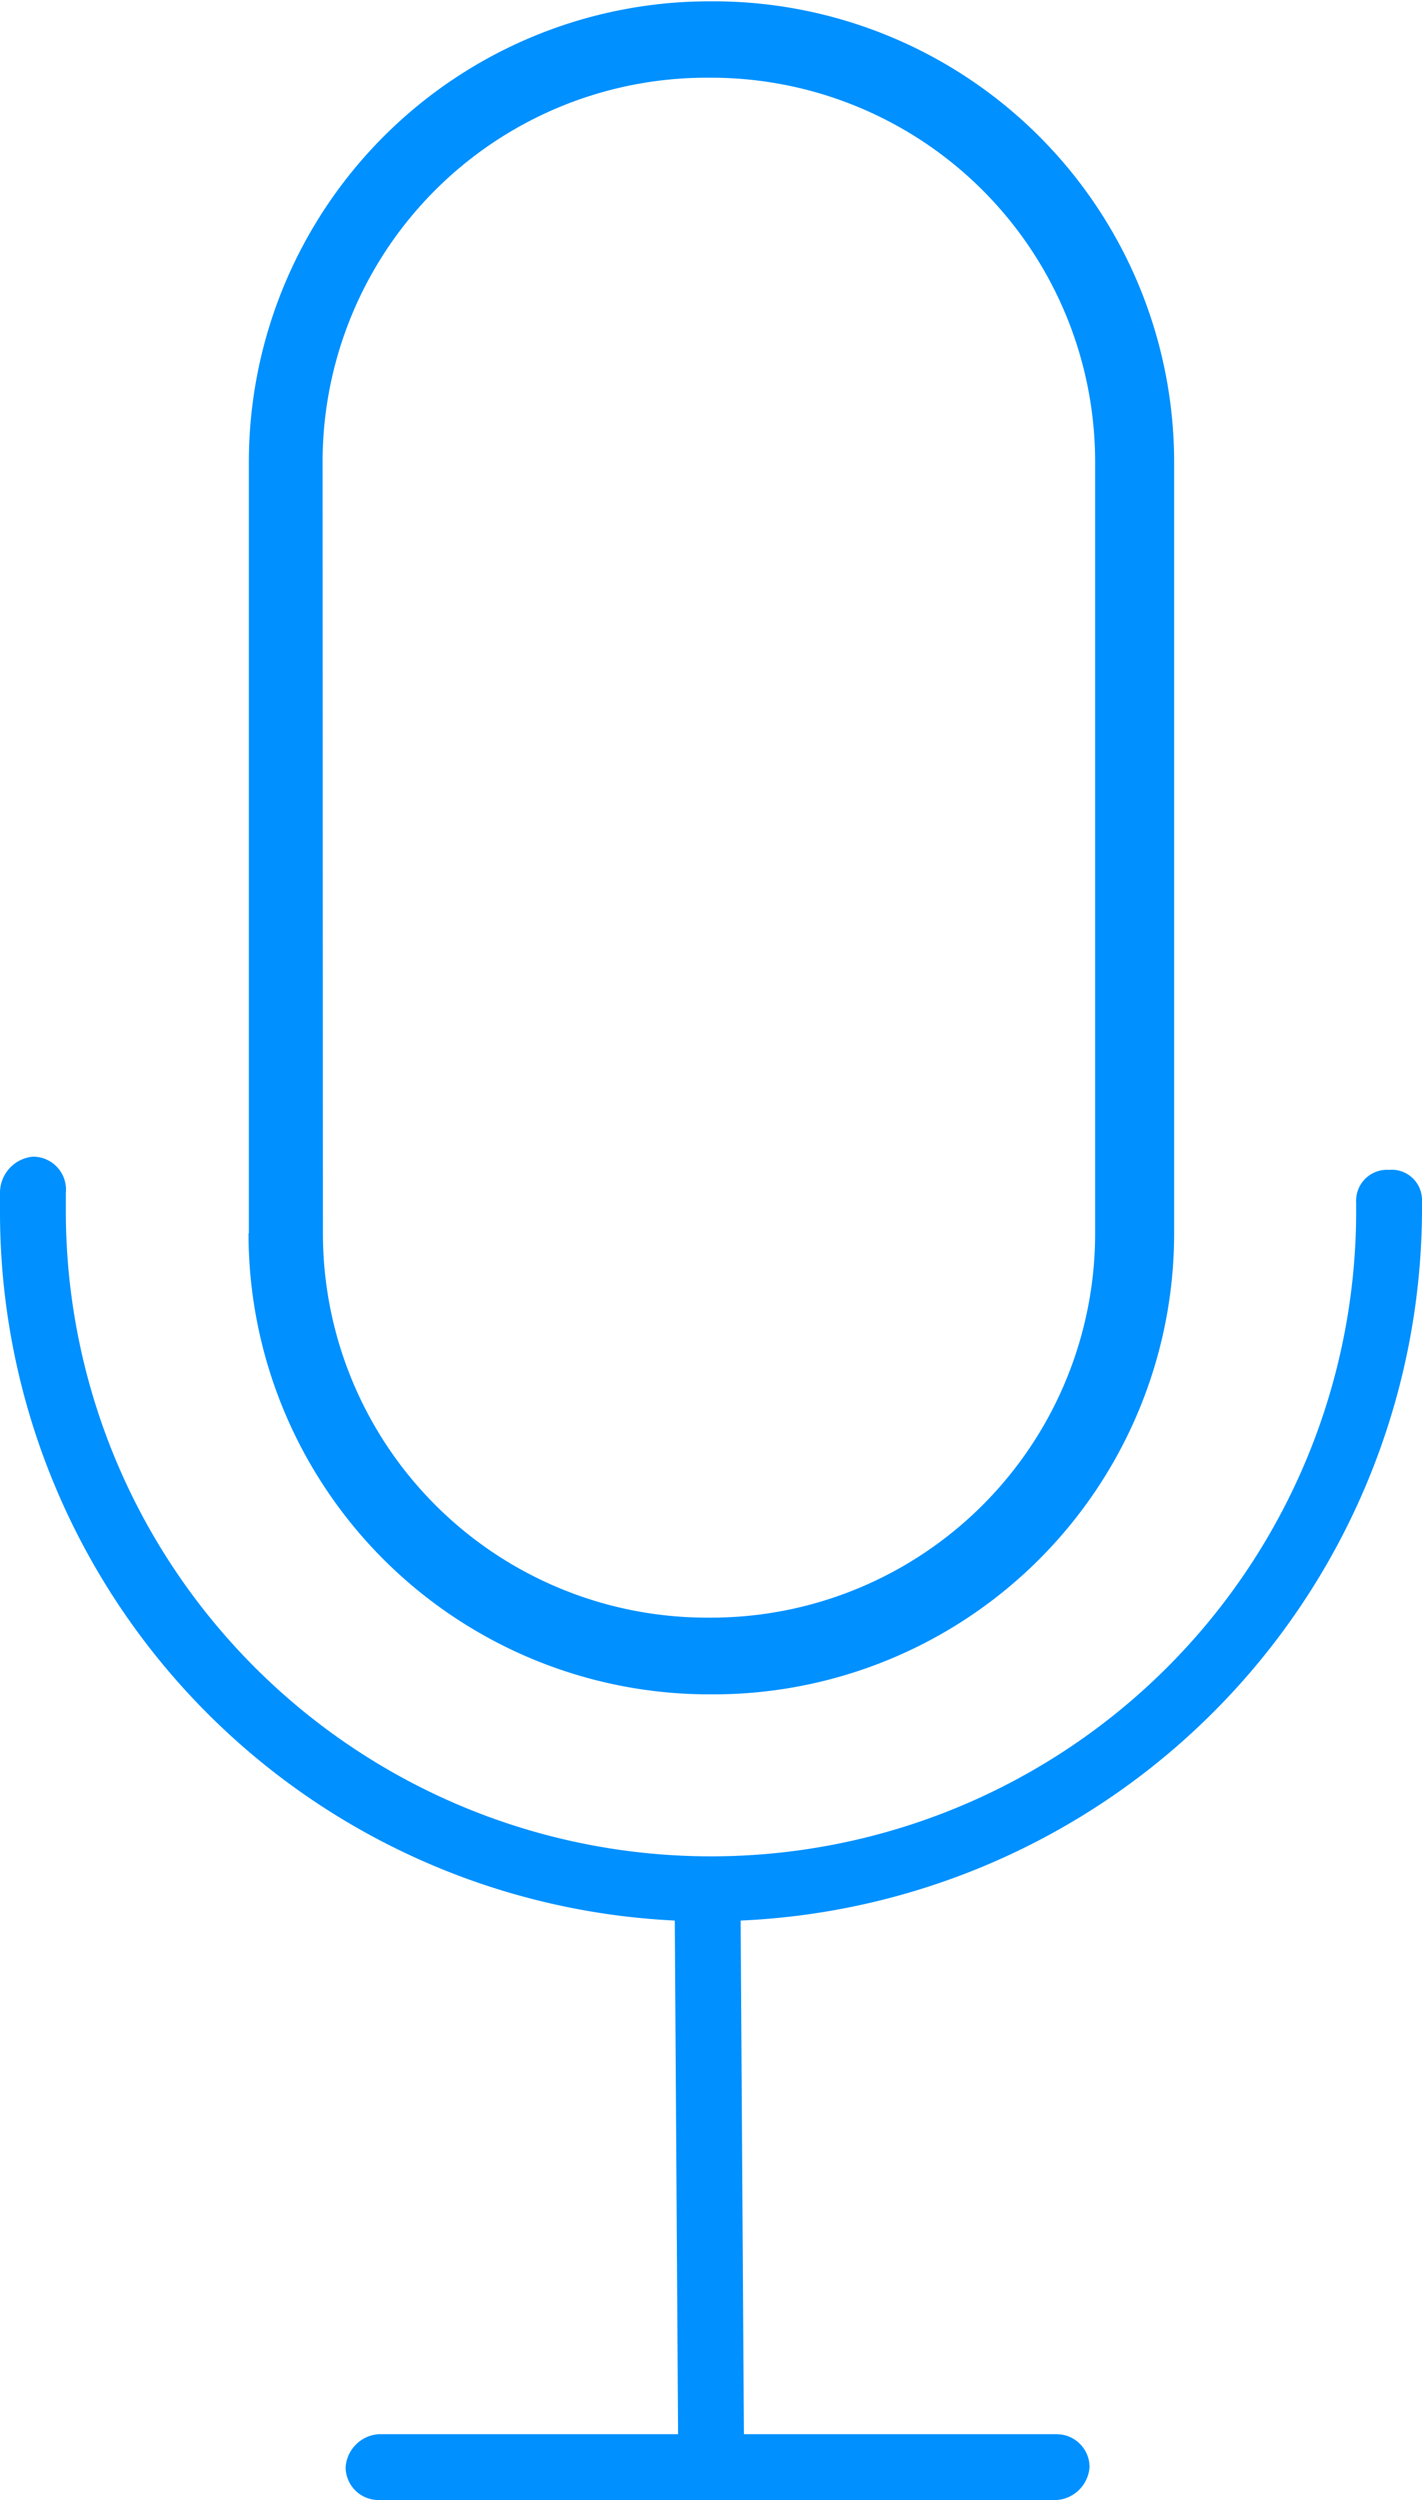<svg xmlns="http://www.w3.org/2000/svg" viewBox="0 0 43.2 75.93"><defs><style>.a{fill:#0090ff}</style></defs><title>choose-siri</title><path class="a" d="M0 36.83v-.6a1.1 1.1 0 0 1 1-1.1 1 1 0 0 1 1 1.1v.5a19.6 19.6 0 0 0 39.2.1v-.3a.94.94 0 0 1 1-1 .92.92 0 0 1 1 .9v.3a21.66 21.66 0 0 1-20.7 21.6l.1 15.6h9.5a1 1 0 0 1 1 1 1.08 1.08 0 0 1-1 1H11.5a1 1 0 0 1-1-1 1.08 1.08 0 0 1 1-1h9.1l-.1-15.6A21.54 21.54 0 0 1 0 36.83zm7.56.63V14.04a14 14 0 0 1 14-14h.11a14 14 0 0 1 14 14v23.42a14 14 0 0 1-14 14h-.11a14 14 0 0 1-14.01-14zm2.25 0a11.67 11.67 0 0 0 11.67 11.67h.11a11.67 11.67 0 0 0 11.68-11.67V14.04A11.67 11.67 0 0 0 21.59 2.36h-.11A11.67 11.67 0 0 0 9.8 14.04z"/></svg>
